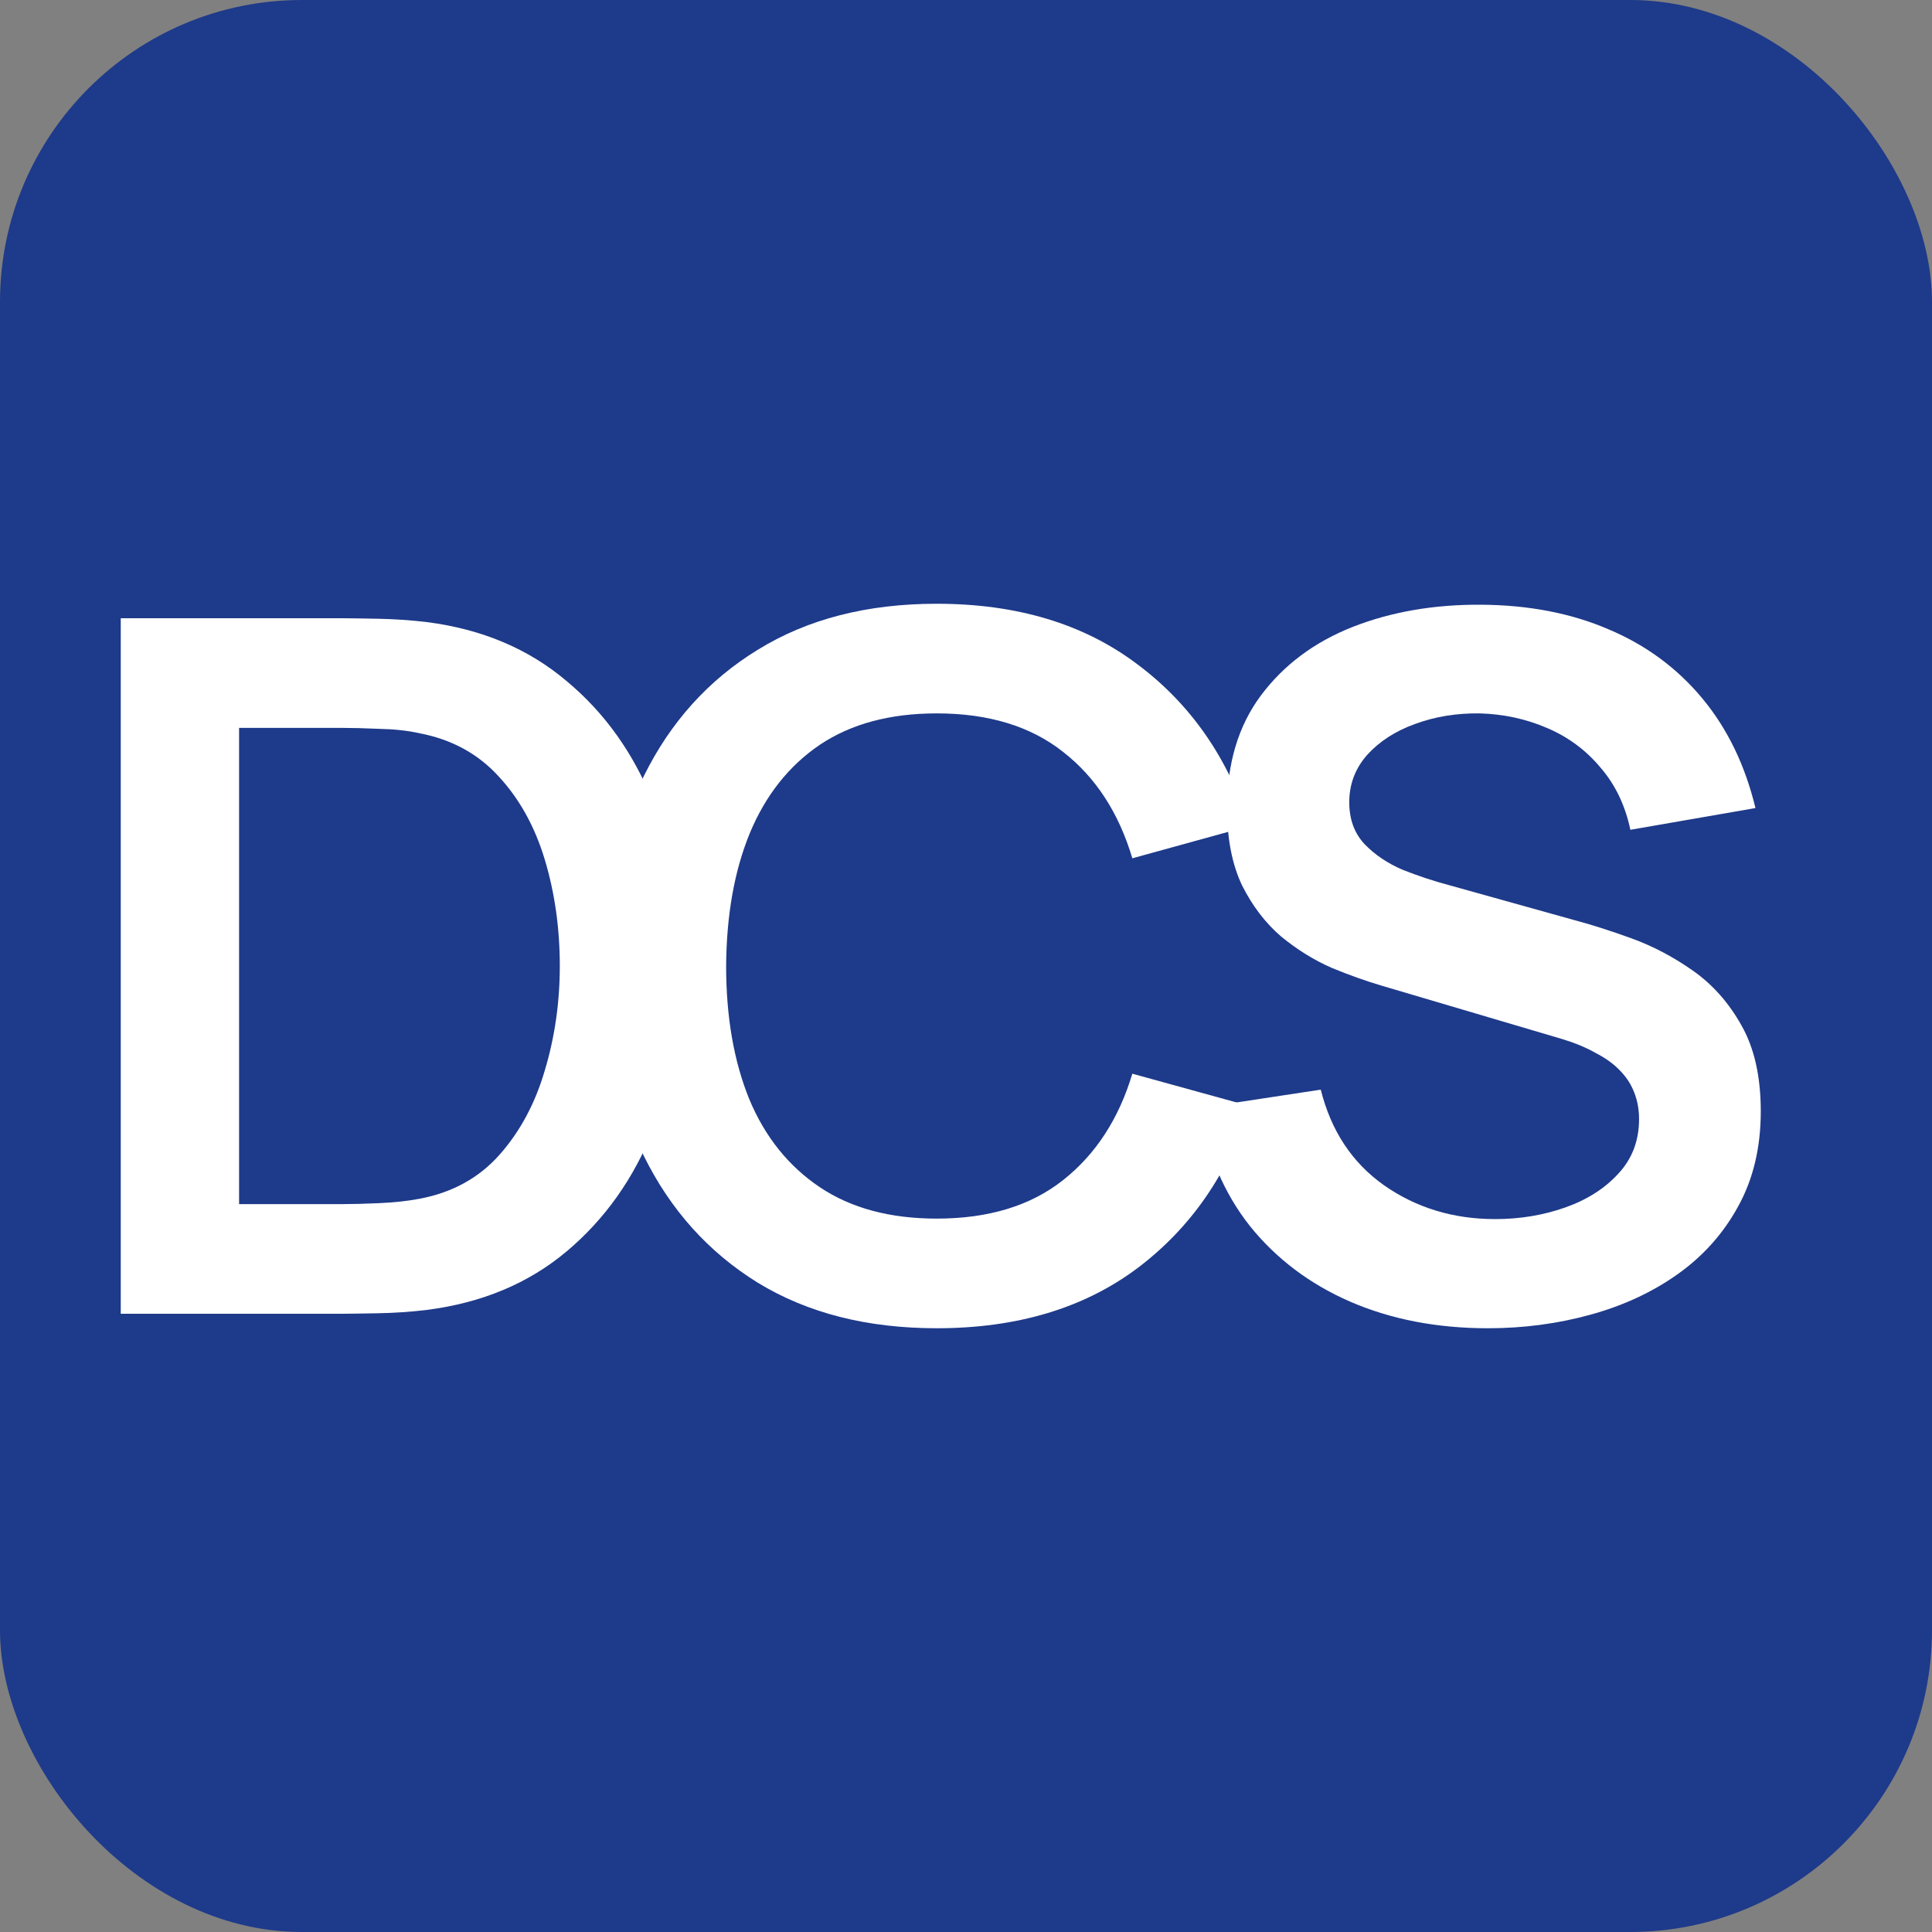 <?xml version="1.0" encoding="UTF-8"?> <svg xmlns="http://www.w3.org/2000/svg" width="32" height="32" viewBox="0 0 32 32" fill="none"><rect x="0" y="0" width="32" height="32" fill="#808080" stroke="none"/><rect width="32" height="32" rx="5" fill="#1E3A8A"></rect><path d="M2 21.76V10.24H5.672C5.768 10.24 5.957 10.243 6.24 10.248C6.528 10.253 6.805 10.272 7.072 10.304C7.984 10.421 8.755 10.747 9.384 11.28C10.019 11.808 10.499 12.483 10.824 13.304C11.149 14.125 11.312 15.024 11.312 16C11.312 16.976 11.149 17.875 10.824 18.696C10.499 19.517 10.019 20.195 9.384 20.728C8.755 21.256 7.984 21.579 7.072 21.696C6.811 21.728 6.536 21.747 6.248 21.752C5.96 21.757 5.768 21.76 5.672 21.76H2ZM3.96 19.944H5.672C5.832 19.944 6.035 19.939 6.28 19.928C6.531 19.917 6.752 19.893 6.944 19.856C7.488 19.755 7.931 19.512 8.272 19.128C8.613 18.744 8.864 18.277 9.024 17.728C9.189 17.179 9.272 16.603 9.272 16C9.272 15.376 9.189 14.789 9.024 14.24C8.859 13.691 8.603 13.229 8.256 12.856C7.915 12.483 7.477 12.245 6.944 12.144C6.752 12.101 6.531 12.077 6.28 12.072C6.035 12.061 5.832 12.056 5.672 12.056H3.96V19.944Z" fill="white"></path><path d="M15.515 22C14.363 22 13.377 21.749 12.555 21.248C11.734 20.741 11.102 20.037 10.659 19.136C10.222 18.235 10.003 17.189 10.003 16C10.003 14.811 10.222 13.765 10.659 12.864C11.102 11.963 11.734 11.261 12.555 10.76C13.377 10.253 14.363 10 15.515 10C16.843 10 17.95 10.333 18.835 11C19.721 11.661 20.342 12.555 20.699 13.68L18.755 14.216C18.531 13.464 18.15 12.877 17.611 12.456C17.073 12.029 16.374 11.816 15.515 11.816C14.742 11.816 14.097 11.989 13.579 12.336C13.067 12.683 12.681 13.171 12.419 13.8C12.163 14.424 12.033 15.157 12.027 16C12.027 16.843 12.155 17.579 12.411 18.208C12.672 18.832 13.062 19.317 13.579 19.664C14.097 20.011 14.742 20.184 15.515 20.184C16.374 20.184 17.073 19.971 17.611 19.544C18.15 19.117 18.531 18.531 18.755 17.784L20.699 18.32C20.342 19.445 19.721 20.341 18.835 21.008C17.95 21.669 16.843 22 15.515 22Z" fill="white"></path><path d="M24.644 22C23.801 22 23.041 21.853 22.364 21.56C21.692 21.267 21.137 20.848 20.7 20.304C20.268 19.755 19.993 19.104 19.876 18.352L21.876 18.048C22.047 18.731 22.396 19.259 22.924 19.632C23.457 20.005 24.071 20.192 24.764 20.192C25.175 20.192 25.561 20.128 25.924 20C26.287 19.872 26.58 19.685 26.804 19.44C27.033 19.195 27.148 18.893 27.148 18.536C27.148 18.376 27.121 18.229 27.068 18.096C27.015 17.957 26.935 17.835 26.828 17.728C26.727 17.621 26.593 17.525 26.428 17.44C26.268 17.349 26.081 17.272 25.868 17.208L22.892 16.328C22.636 16.253 22.359 16.155 22.06 16.032C21.767 15.904 21.487 15.731 21.22 15.512C20.959 15.288 20.743 15.005 20.572 14.664C20.407 14.317 20.324 13.891 20.324 13.384C20.324 12.643 20.511 12.021 20.884 11.52C21.263 11.013 21.769 10.635 22.404 10.384C23.044 10.133 23.753 10.011 24.532 10.016C25.321 10.021 26.025 10.157 26.644 10.424C27.263 10.685 27.78 11.067 28.196 11.568C28.612 12.069 28.905 12.675 29.076 13.384L27.004 13.744C26.919 13.339 26.753 12.995 26.508 12.712C26.268 12.424 25.972 12.205 25.62 12.056C25.273 11.907 24.903 11.827 24.508 11.816C24.124 11.811 23.767 11.869 23.436 11.992C23.111 12.109 22.847 12.28 22.644 12.504C22.447 12.728 22.348 12.989 22.348 13.288C22.348 13.571 22.433 13.803 22.604 13.984C22.775 14.16 22.985 14.301 23.236 14.408C23.492 14.509 23.751 14.595 24.012 14.664L26.076 15.24C26.359 15.315 26.676 15.416 27.028 15.544C27.38 15.672 27.719 15.851 28.044 16.08C28.369 16.309 28.636 16.611 28.844 16.984C29.057 17.357 29.164 17.832 29.164 18.408C29.164 19.005 29.039 19.531 28.788 19.984C28.543 20.432 28.209 20.805 27.788 21.104C27.367 21.403 26.884 21.627 26.34 21.776C25.801 21.925 25.236 22 24.644 22Z" fill="white"></path></svg> 